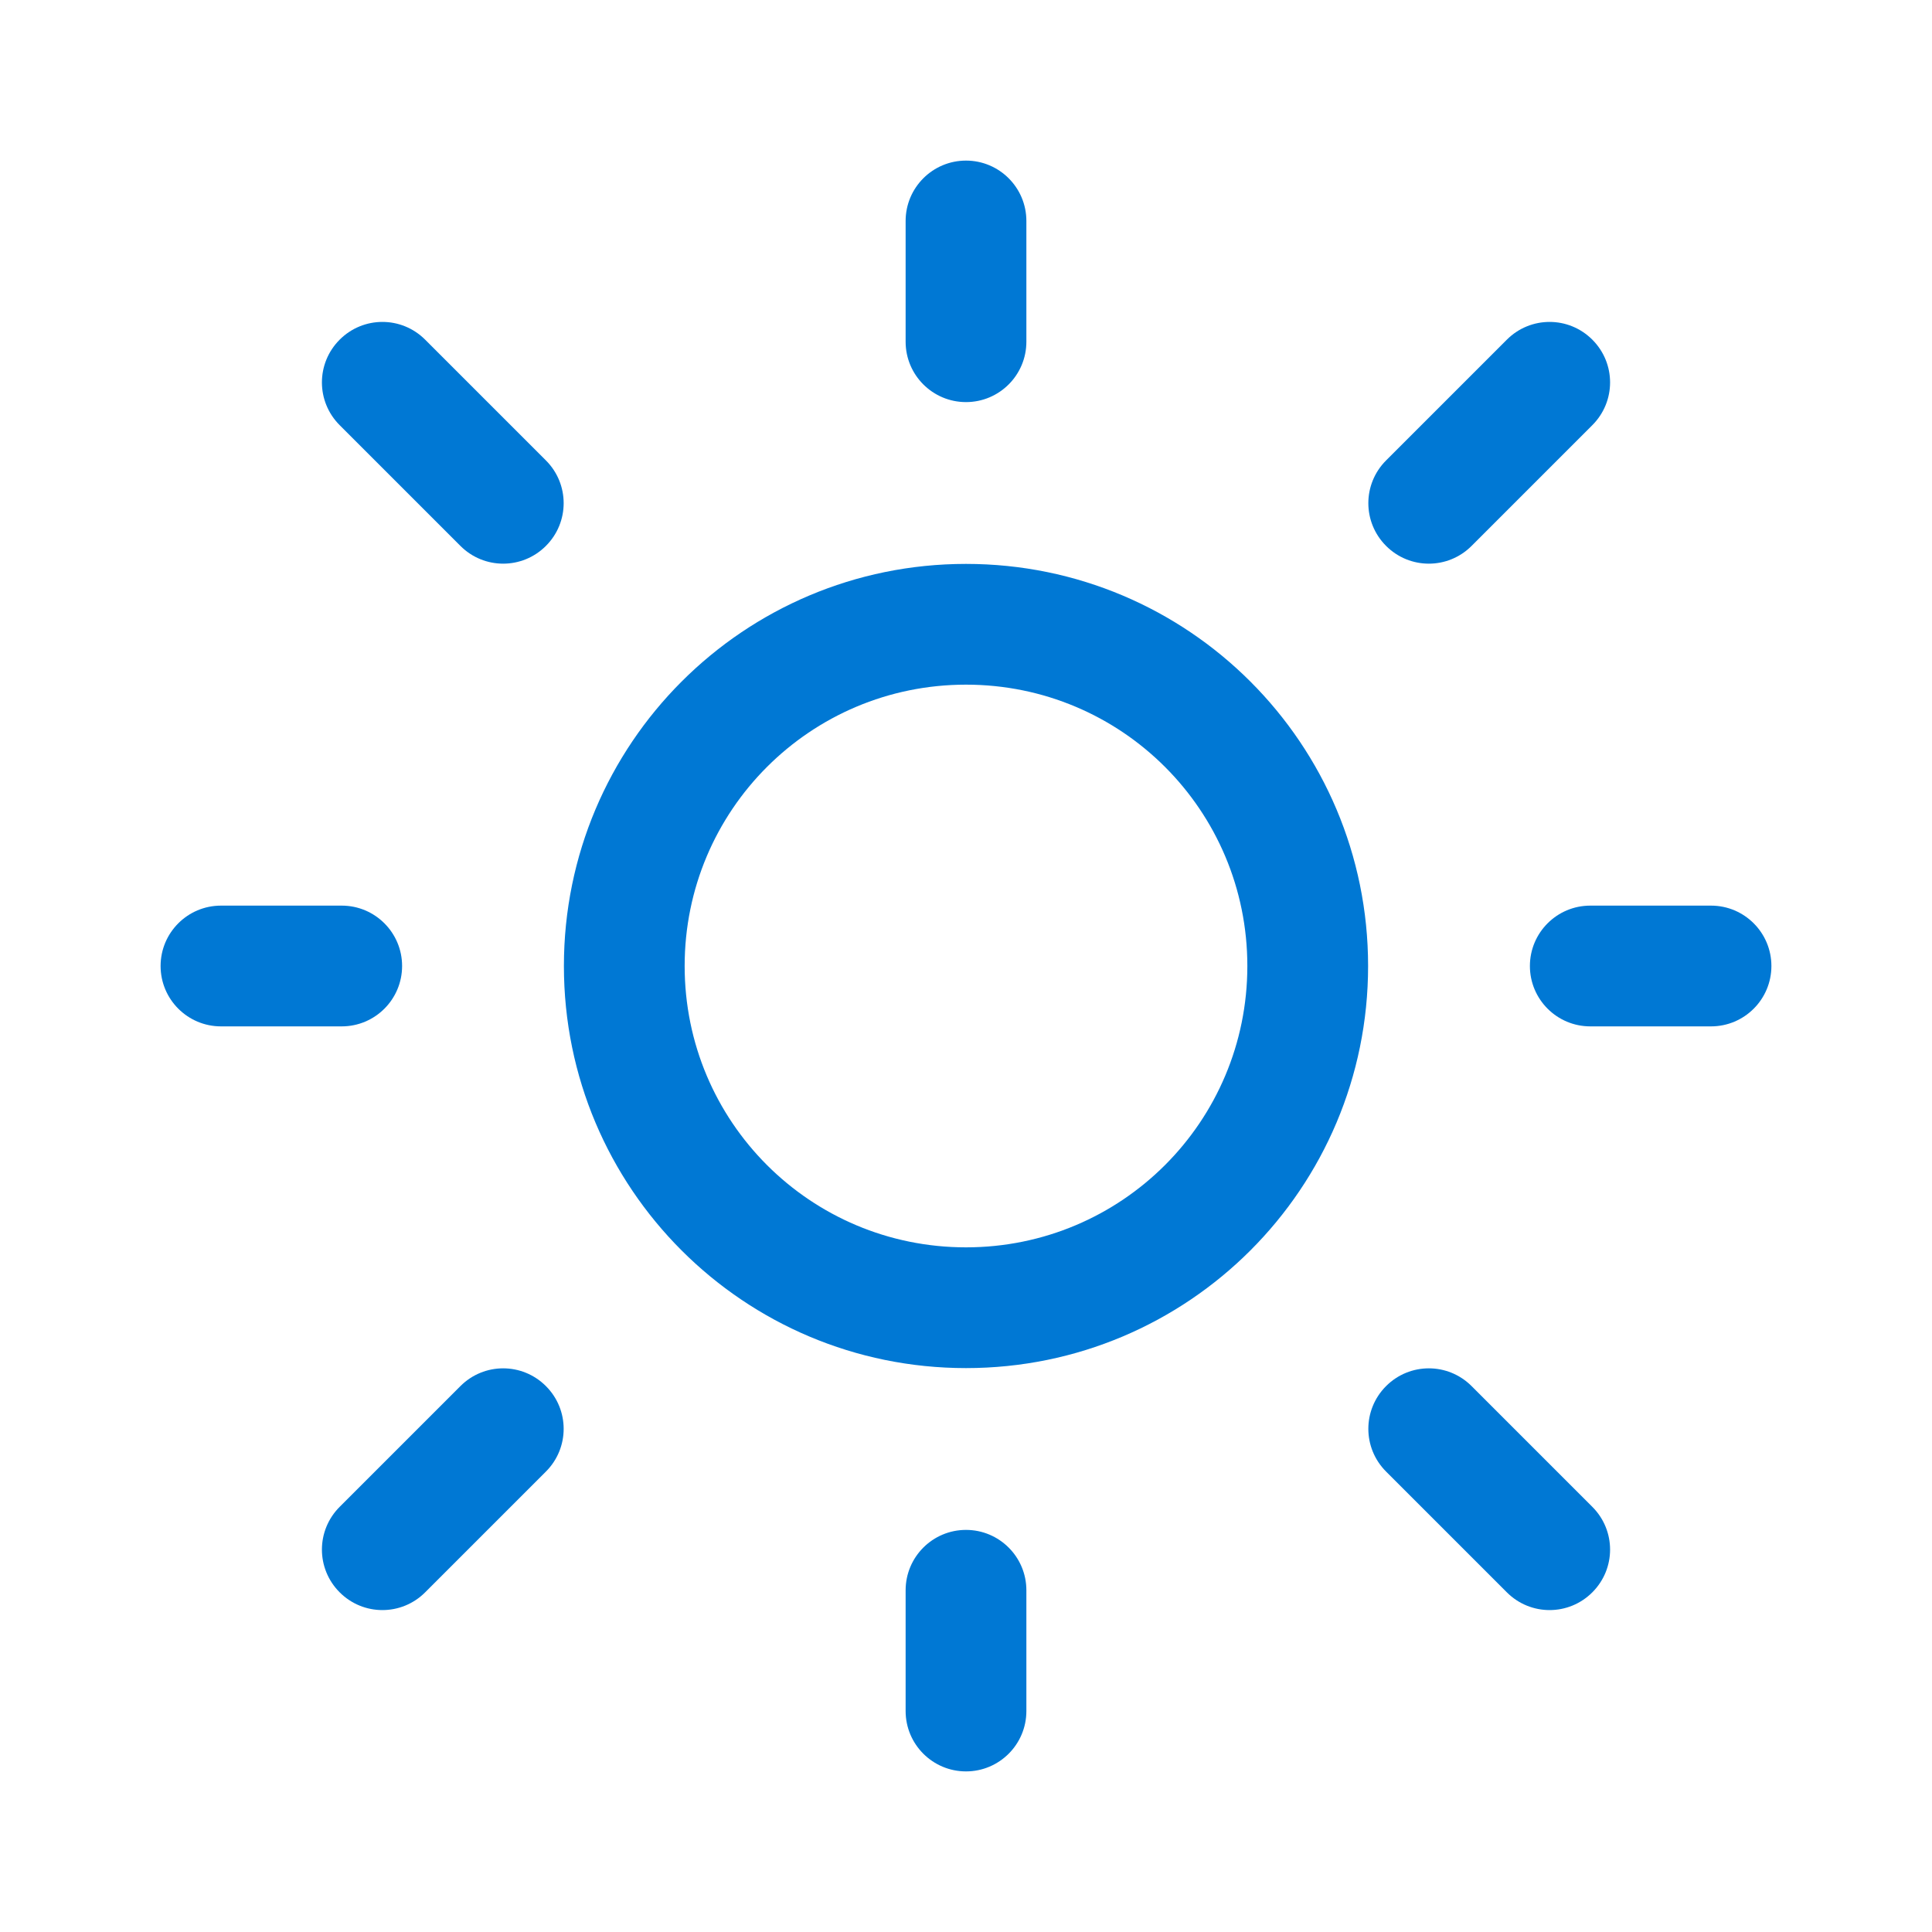 <svg width="16" height="16" viewBox="0 0 16 16" fill="none" xmlns="http://www.w3.org/2000/svg">
  <path d="M8 1.33C8.276 1.33 8.5 1.554 8.5 1.83V2.83C8.5 3.106 8.276 3.33 8 3.33C7.724 3.33 7.5 3.106 7.5 2.83V1.83C7.5 1.554 7.724 1.33 8 1.33ZM8 11.33C9.841 11.33 11.33 9.841 11.33 8C11.33 6.159 9.841 4.67 8 4.67C6.159 4.67 4.67 6.159 4.67 8C4.67 9.841 6.159 11.33 8 11.33ZM8 10.33C6.711 10.33 5.67 9.289 5.67 8C5.67 6.711 6.711 5.67 8 5.67C9.289 5.67 10.33 6.711 10.33 8C10.33 9.289 9.289 10.33 8 10.33ZM14.17 8.5C14.446 8.5 14.67 8.276 14.67 8C14.67 7.724 14.446 7.5 14.17 7.5H13.17C12.894 7.5 12.67 7.724 12.67 8C12.67 8.276 12.894 8.5 13.17 8.5H14.17ZM8 12.67C8.276 12.67 8.5 12.894 8.5 13.17V14.17C8.5 14.446 8.276 14.67 8 14.67C7.724 14.67 7.5 14.446 7.5 14.17V13.17C7.5 12.894 7.724 12.67 8 12.67ZM2.83 8.5C3.106 8.5 3.33 8.276 3.33 8C3.33 7.724 3.106 7.5 2.83 7.5H1.83C1.554 7.5 1.33 7.724 1.33 8C1.33 8.276 1.554 8.5 1.83 8.5H2.83ZM2.813 2.813C3.009 2.617 3.325 2.617 3.521 2.813L4.521 3.813C4.717 4.009 4.717 4.325 4.521 4.521C4.325 4.717 4.009 4.717 3.813 4.521L2.813 3.521C2.617 3.325 2.617 3.009 2.813 2.813ZM3.521 13.187C3.325 13.383 3.009 13.383 2.813 13.187C2.617 12.991 2.617 12.675 2.813 12.479L3.813 11.479C4.009 11.283 4.325 11.283 4.521 11.479C4.717 11.675 4.717 11.991 4.521 12.187L3.521 13.187ZM13.187 2.813C12.991 2.617 12.675 2.617 12.479 2.813L11.479 3.813C11.283 4.009 11.283 4.325 11.479 4.521C11.675 4.717 11.991 4.717 12.187 4.521L13.187 3.521C13.383 3.325 13.383 3.009 13.187 2.813ZM12.479 13.187C12.675 13.383 12.991 13.383 13.187 13.187C13.383 12.991 13.383 12.675 13.187 12.479L12.187 11.479C11.991 11.283 11.675 11.283 11.479 11.479C11.283 11.675 11.283 11.991 11.479 12.187L12.479 13.187Z" fill="#0078d4" />
</svg>